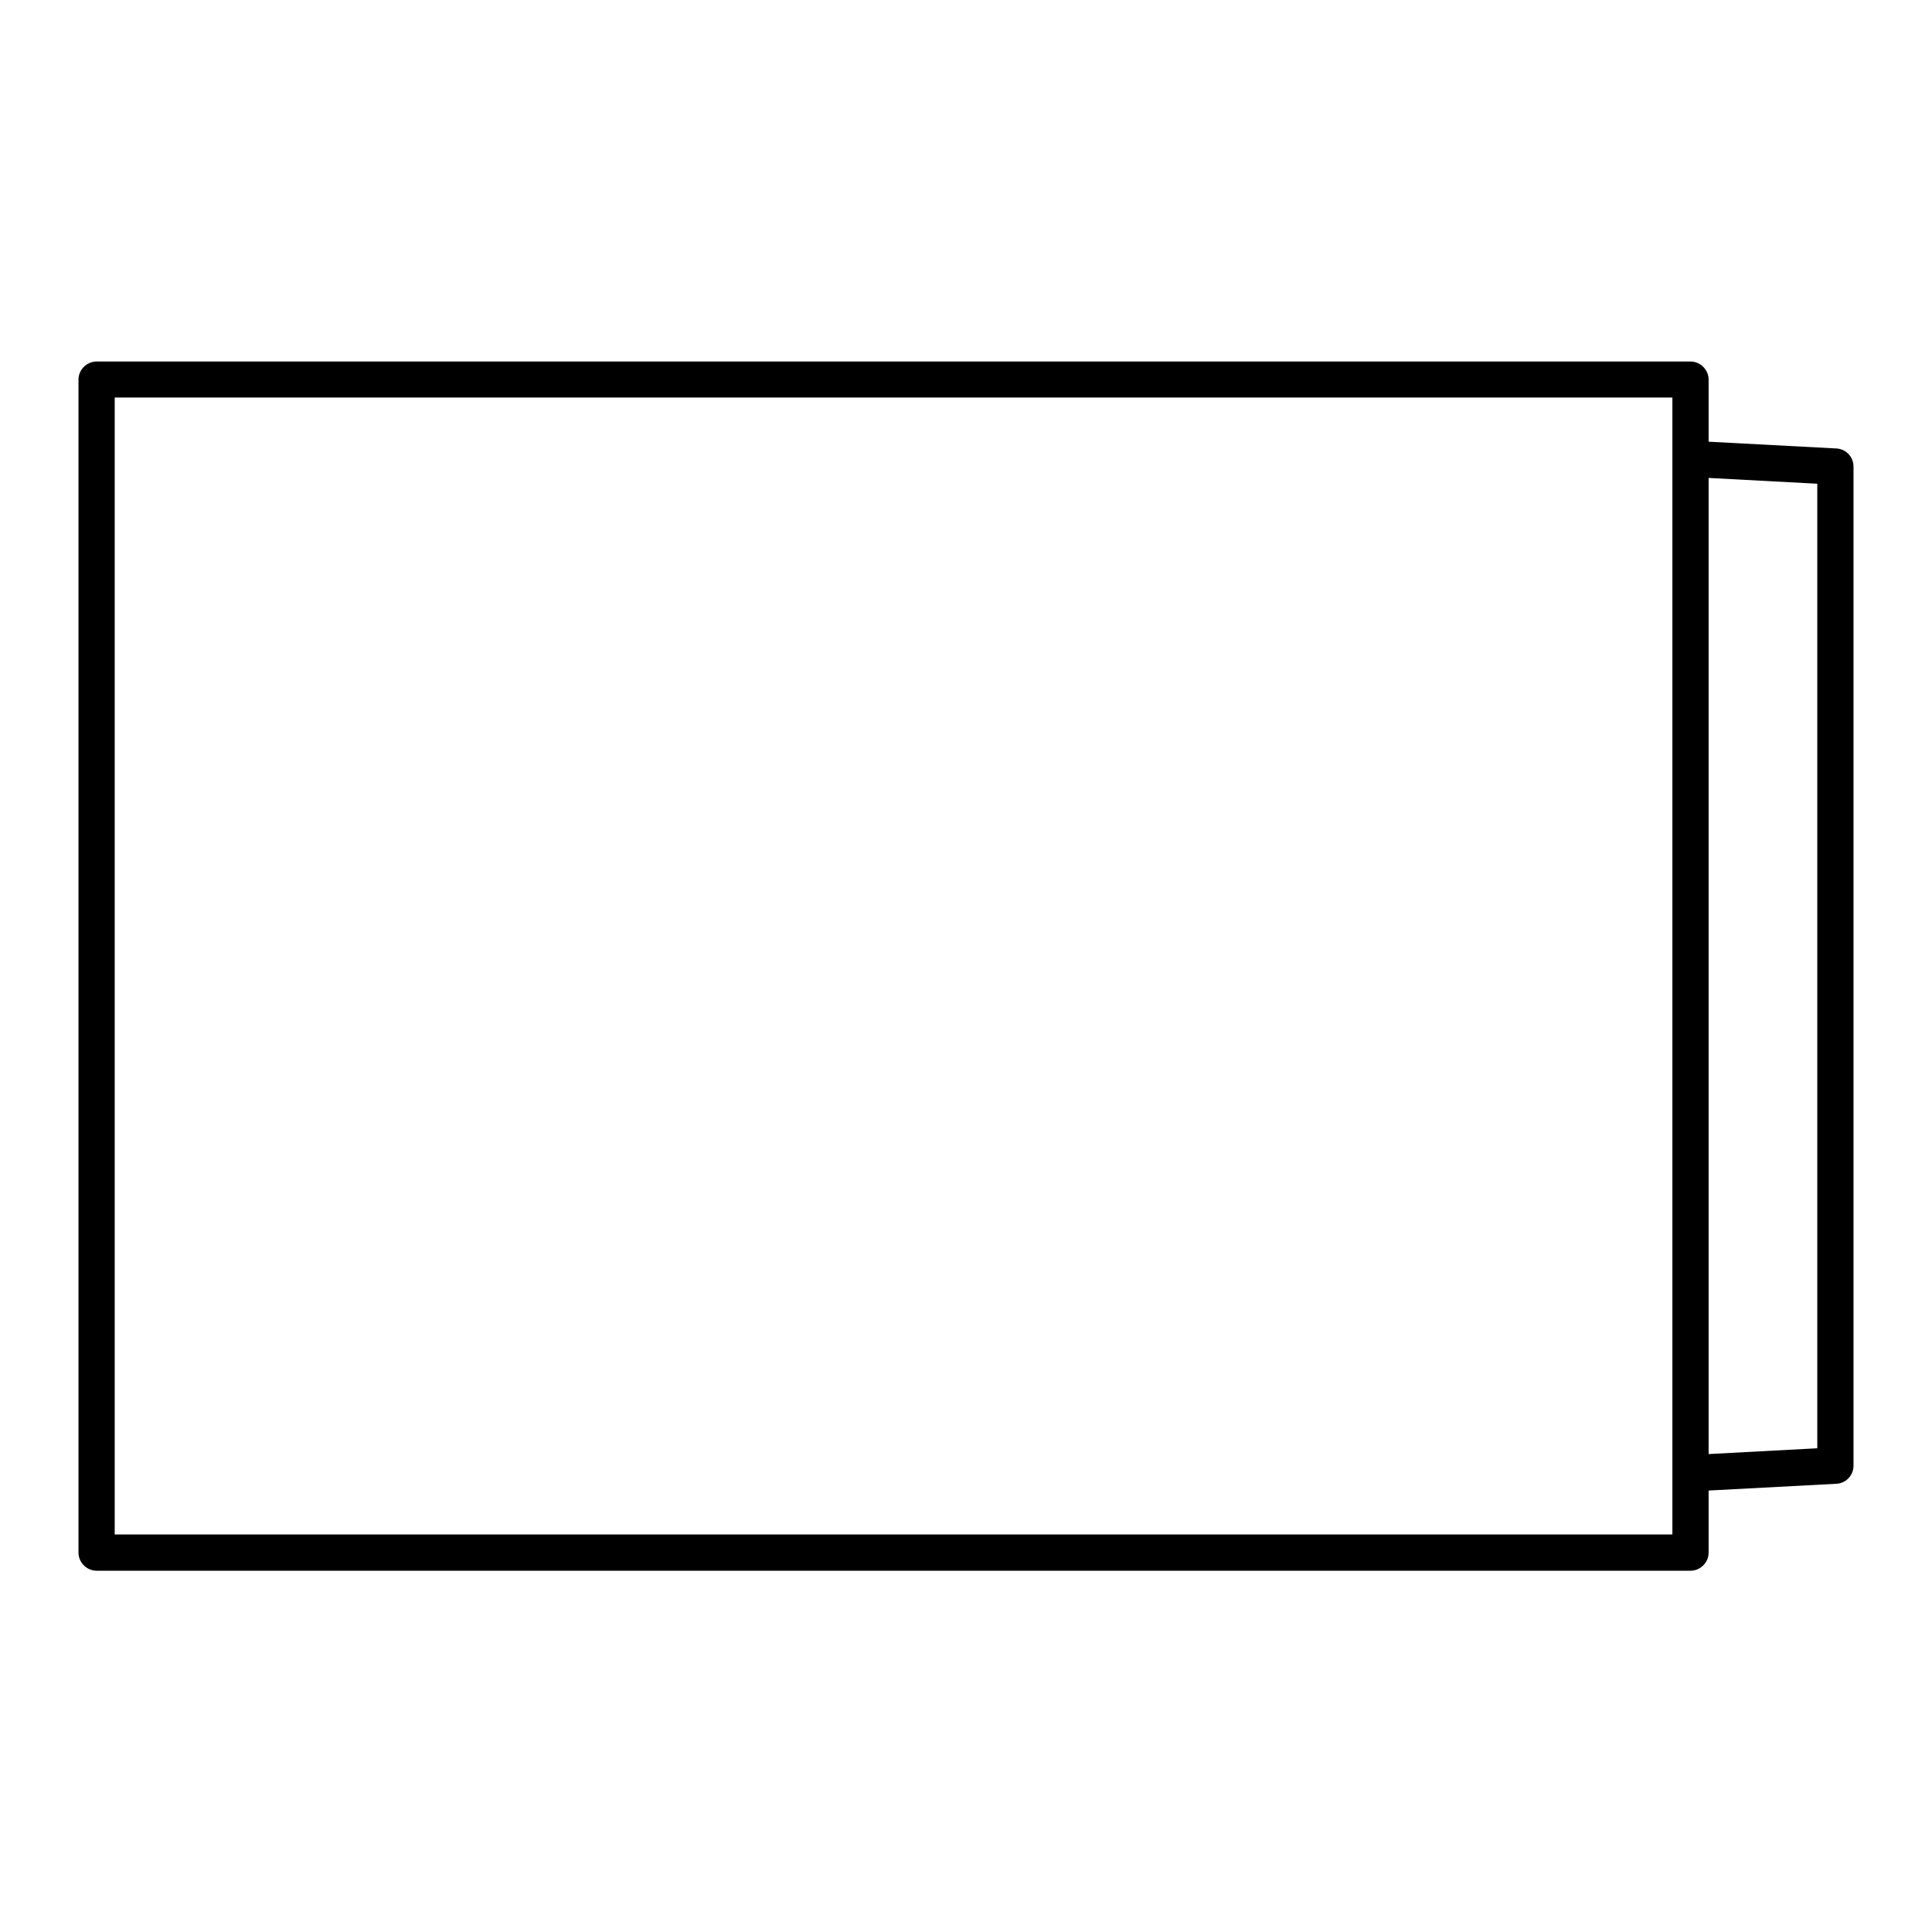 <?xml version="1.0" encoding="UTF-8"?><svg id="b" xmlns="http://www.w3.org/2000/svg" viewBox="0 0 80 80"><defs><style>.d{fill:none;}</style></defs><g id="c"><path d="m76.04,18.57l-5.29-.28v-2.57c0-.41-.34-.75-.75-.75H4c-.41,0-.75.34-.75.75v48.57c0,.41.34.75.75.75h66c.41,0,.75-.34.75-.75v-2.57l5.29-.28c.4-.02.71-.35.71-.75V19.32c0-.4-.31-.73-.71-.75Zm-6.79,44.97H4.75V16.46h64.5v47.07Zm6-3.57l-4.5.24V19.79l4.5.24v39.94Z"/><rect class="d" width="80" height="80"/></g></svg>